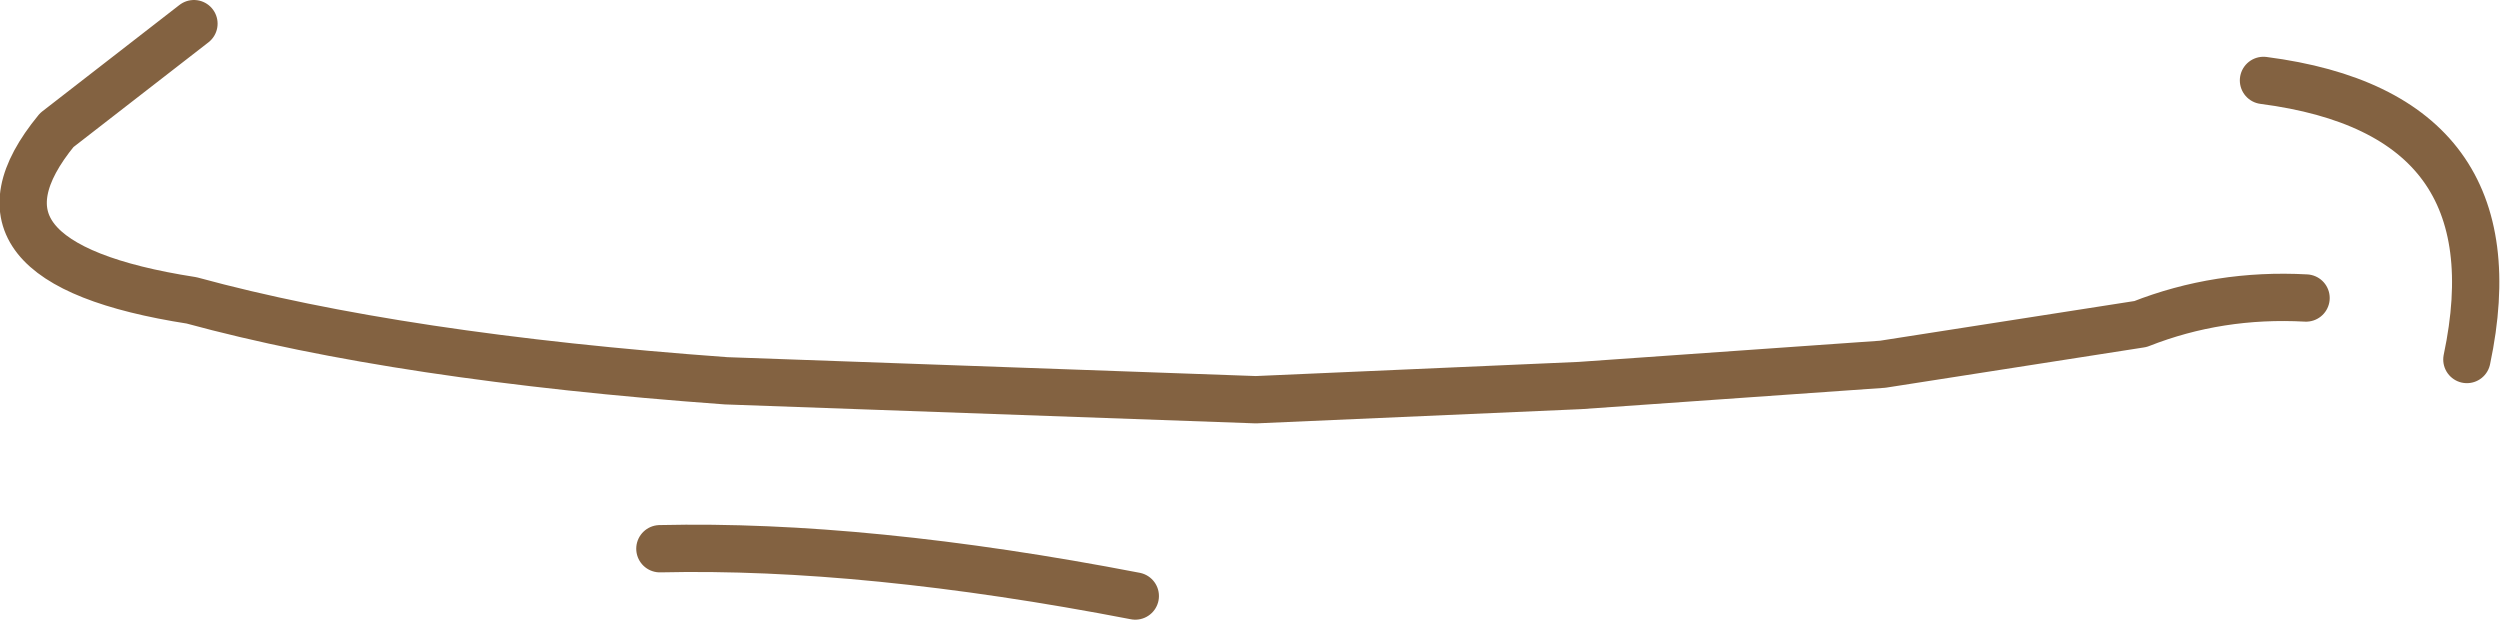 <?xml version="1.0" encoding="UTF-8" standalone="no"?>
<svg xmlns:xlink="http://www.w3.org/1999/xlink" height="13.1px" width="52.85px" xmlns="http://www.w3.org/2000/svg">
  <g transform="matrix(1.0, 0.0, 0.0, 1.0, 0.5, 0.5)">
    <path d="M3.6 0.0 L0.7 2.25 Q-1.6 5.05 3.55 5.85 7.95 7.05 14.85 7.55 L26.05 7.95 32.9 7.65 39.3 7.2 44.75 6.35 Q46.4 5.7 48.25 5.8 M47.35 1.2 Q52.75 1.9 51.65 7.1 M13.45 11.1 Q17.8 11.0 23.5 12.1" fill="none" stroke="#836241" stroke-linecap="round" stroke-linejoin="round" stroke-width="1.0"/>
  </g>
</svg>
